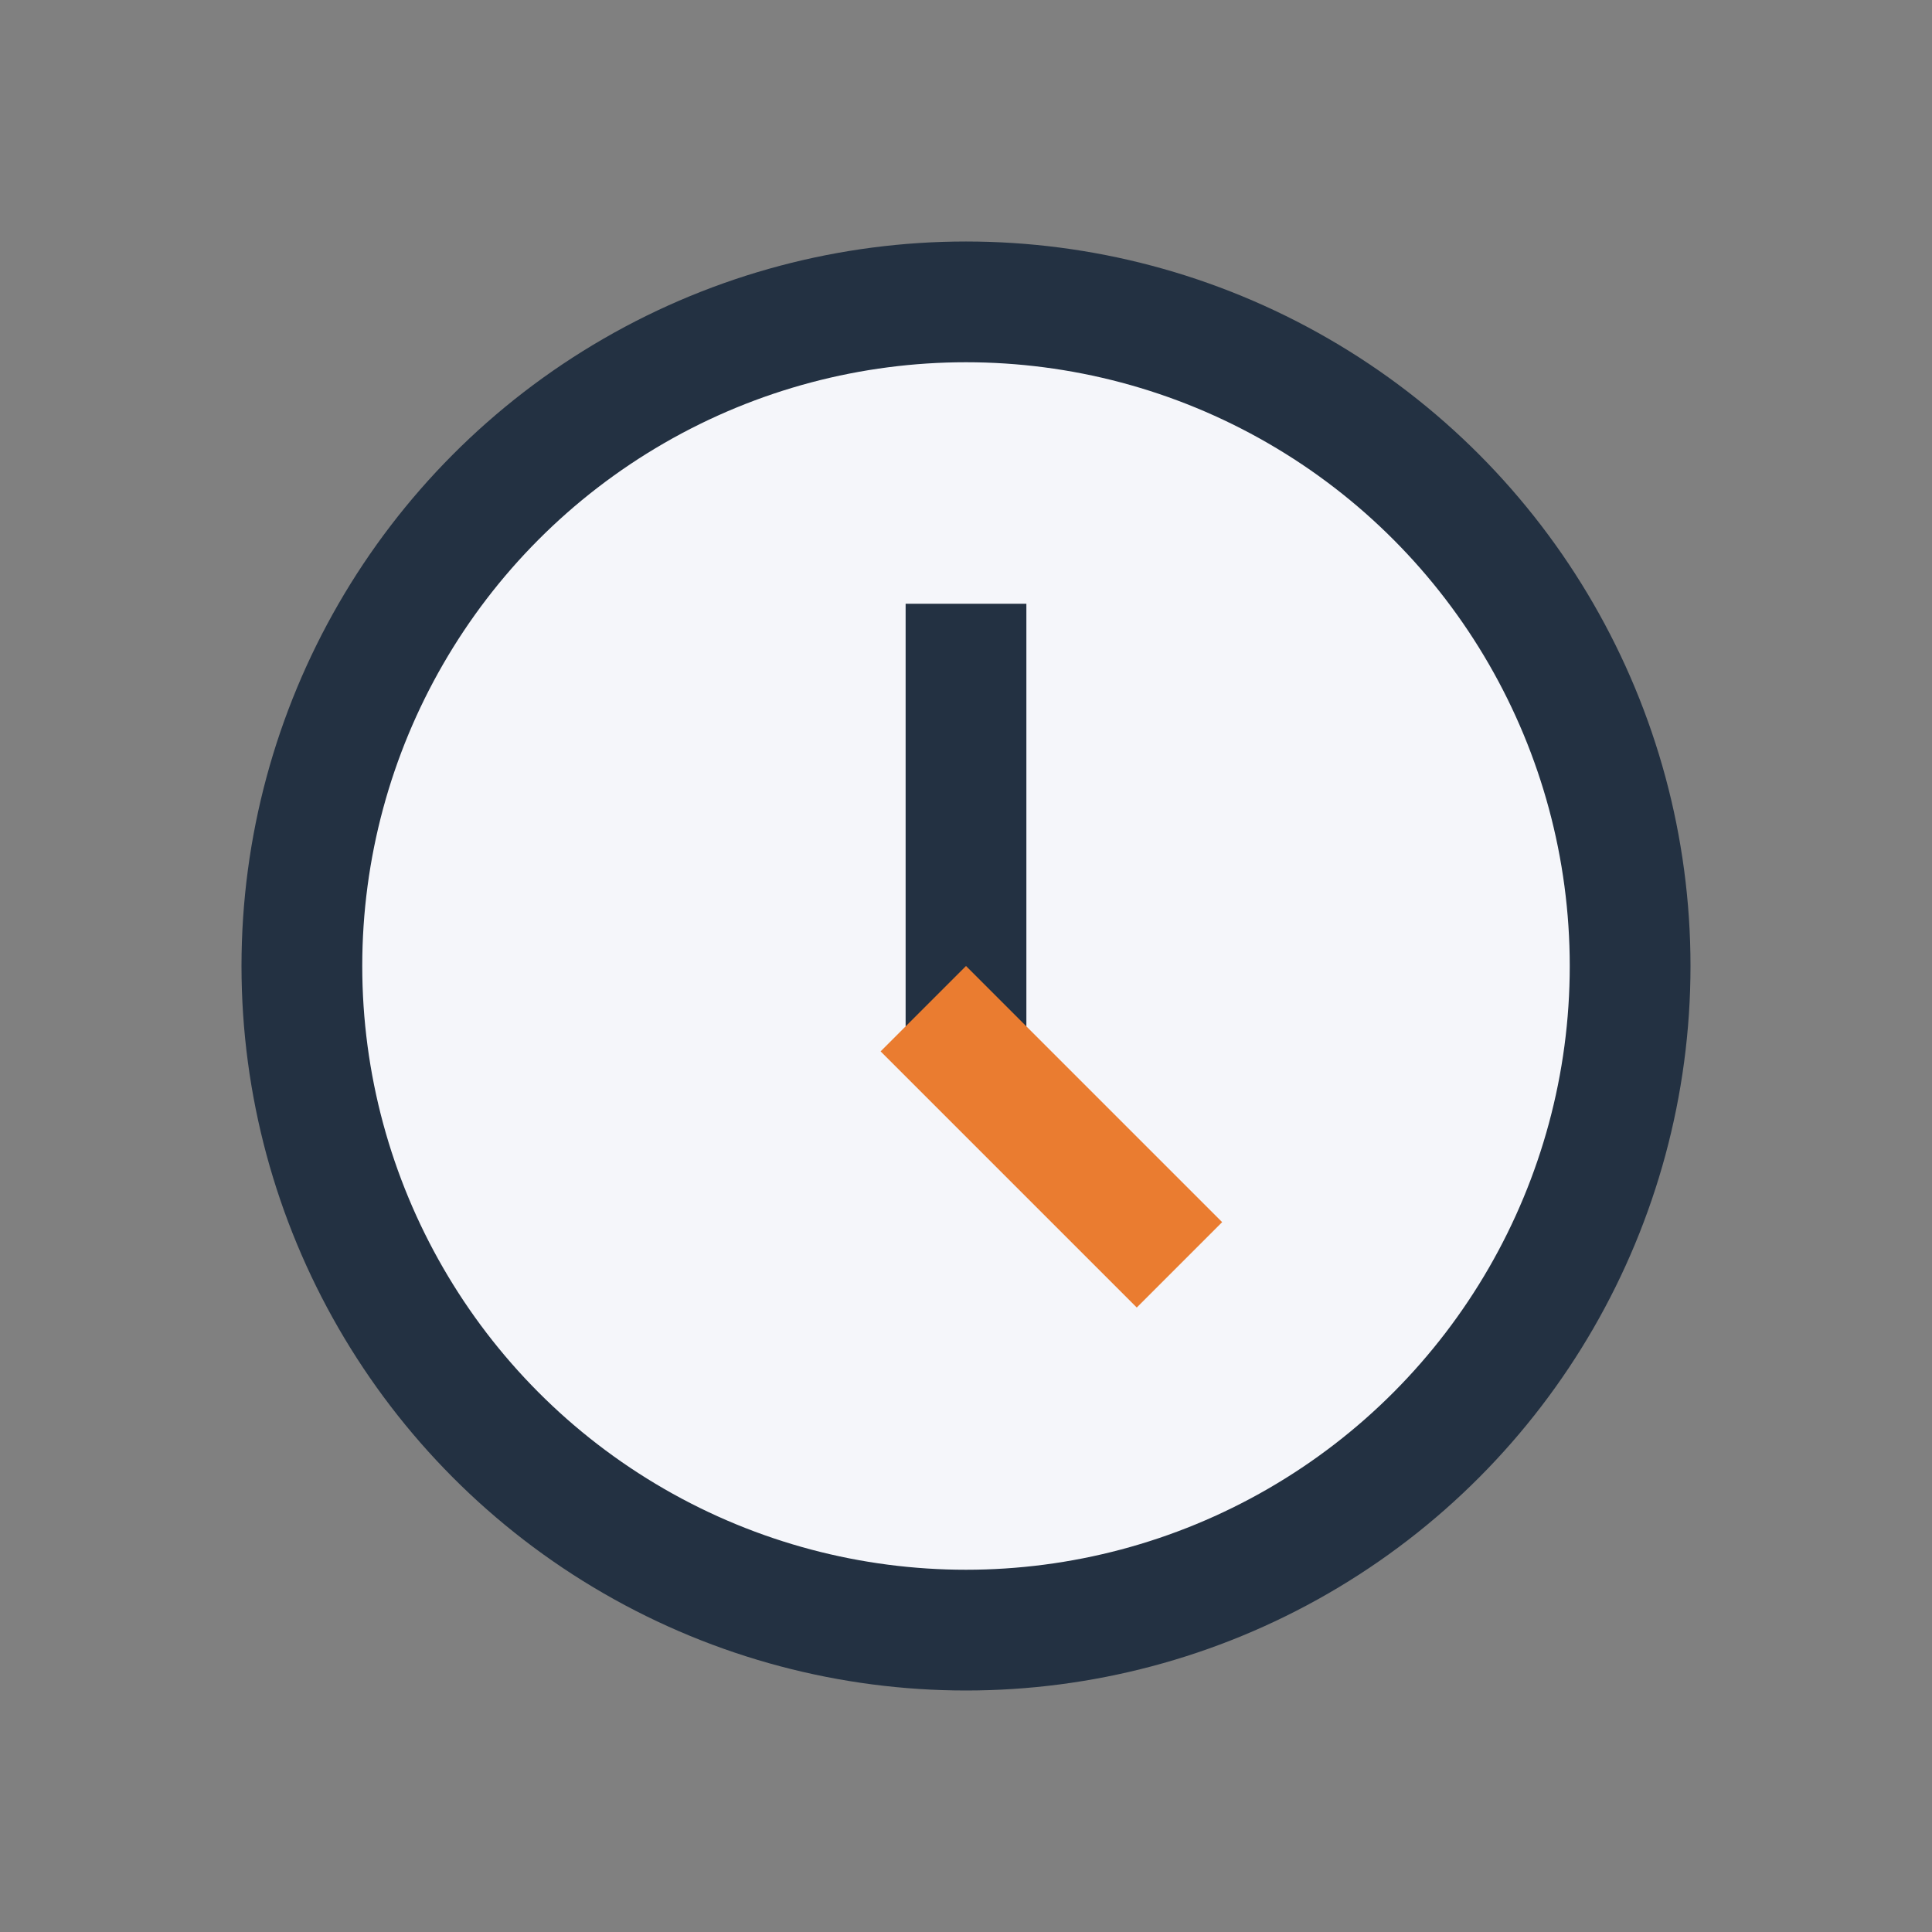 <?xml version="1.0" encoding="UTF-8"?>
<svg xmlns="http://www.w3.org/2000/svg" width="32" height="32" viewBox="0 0 32 32"><rect x="0" y="0" width="32" height="32" fill="#808080" stroke="none"/><circle cx="16" cy="16" r="11" fill="#F5F6FA" stroke="#233142" stroke-width="2"/><rect x="15" y="10" width="2" height="7" fill="#233142"/><rect x="16" y="16" width="6" height="2" transform="rotate(45 16 16)" fill="#EA7C30"/></svg>